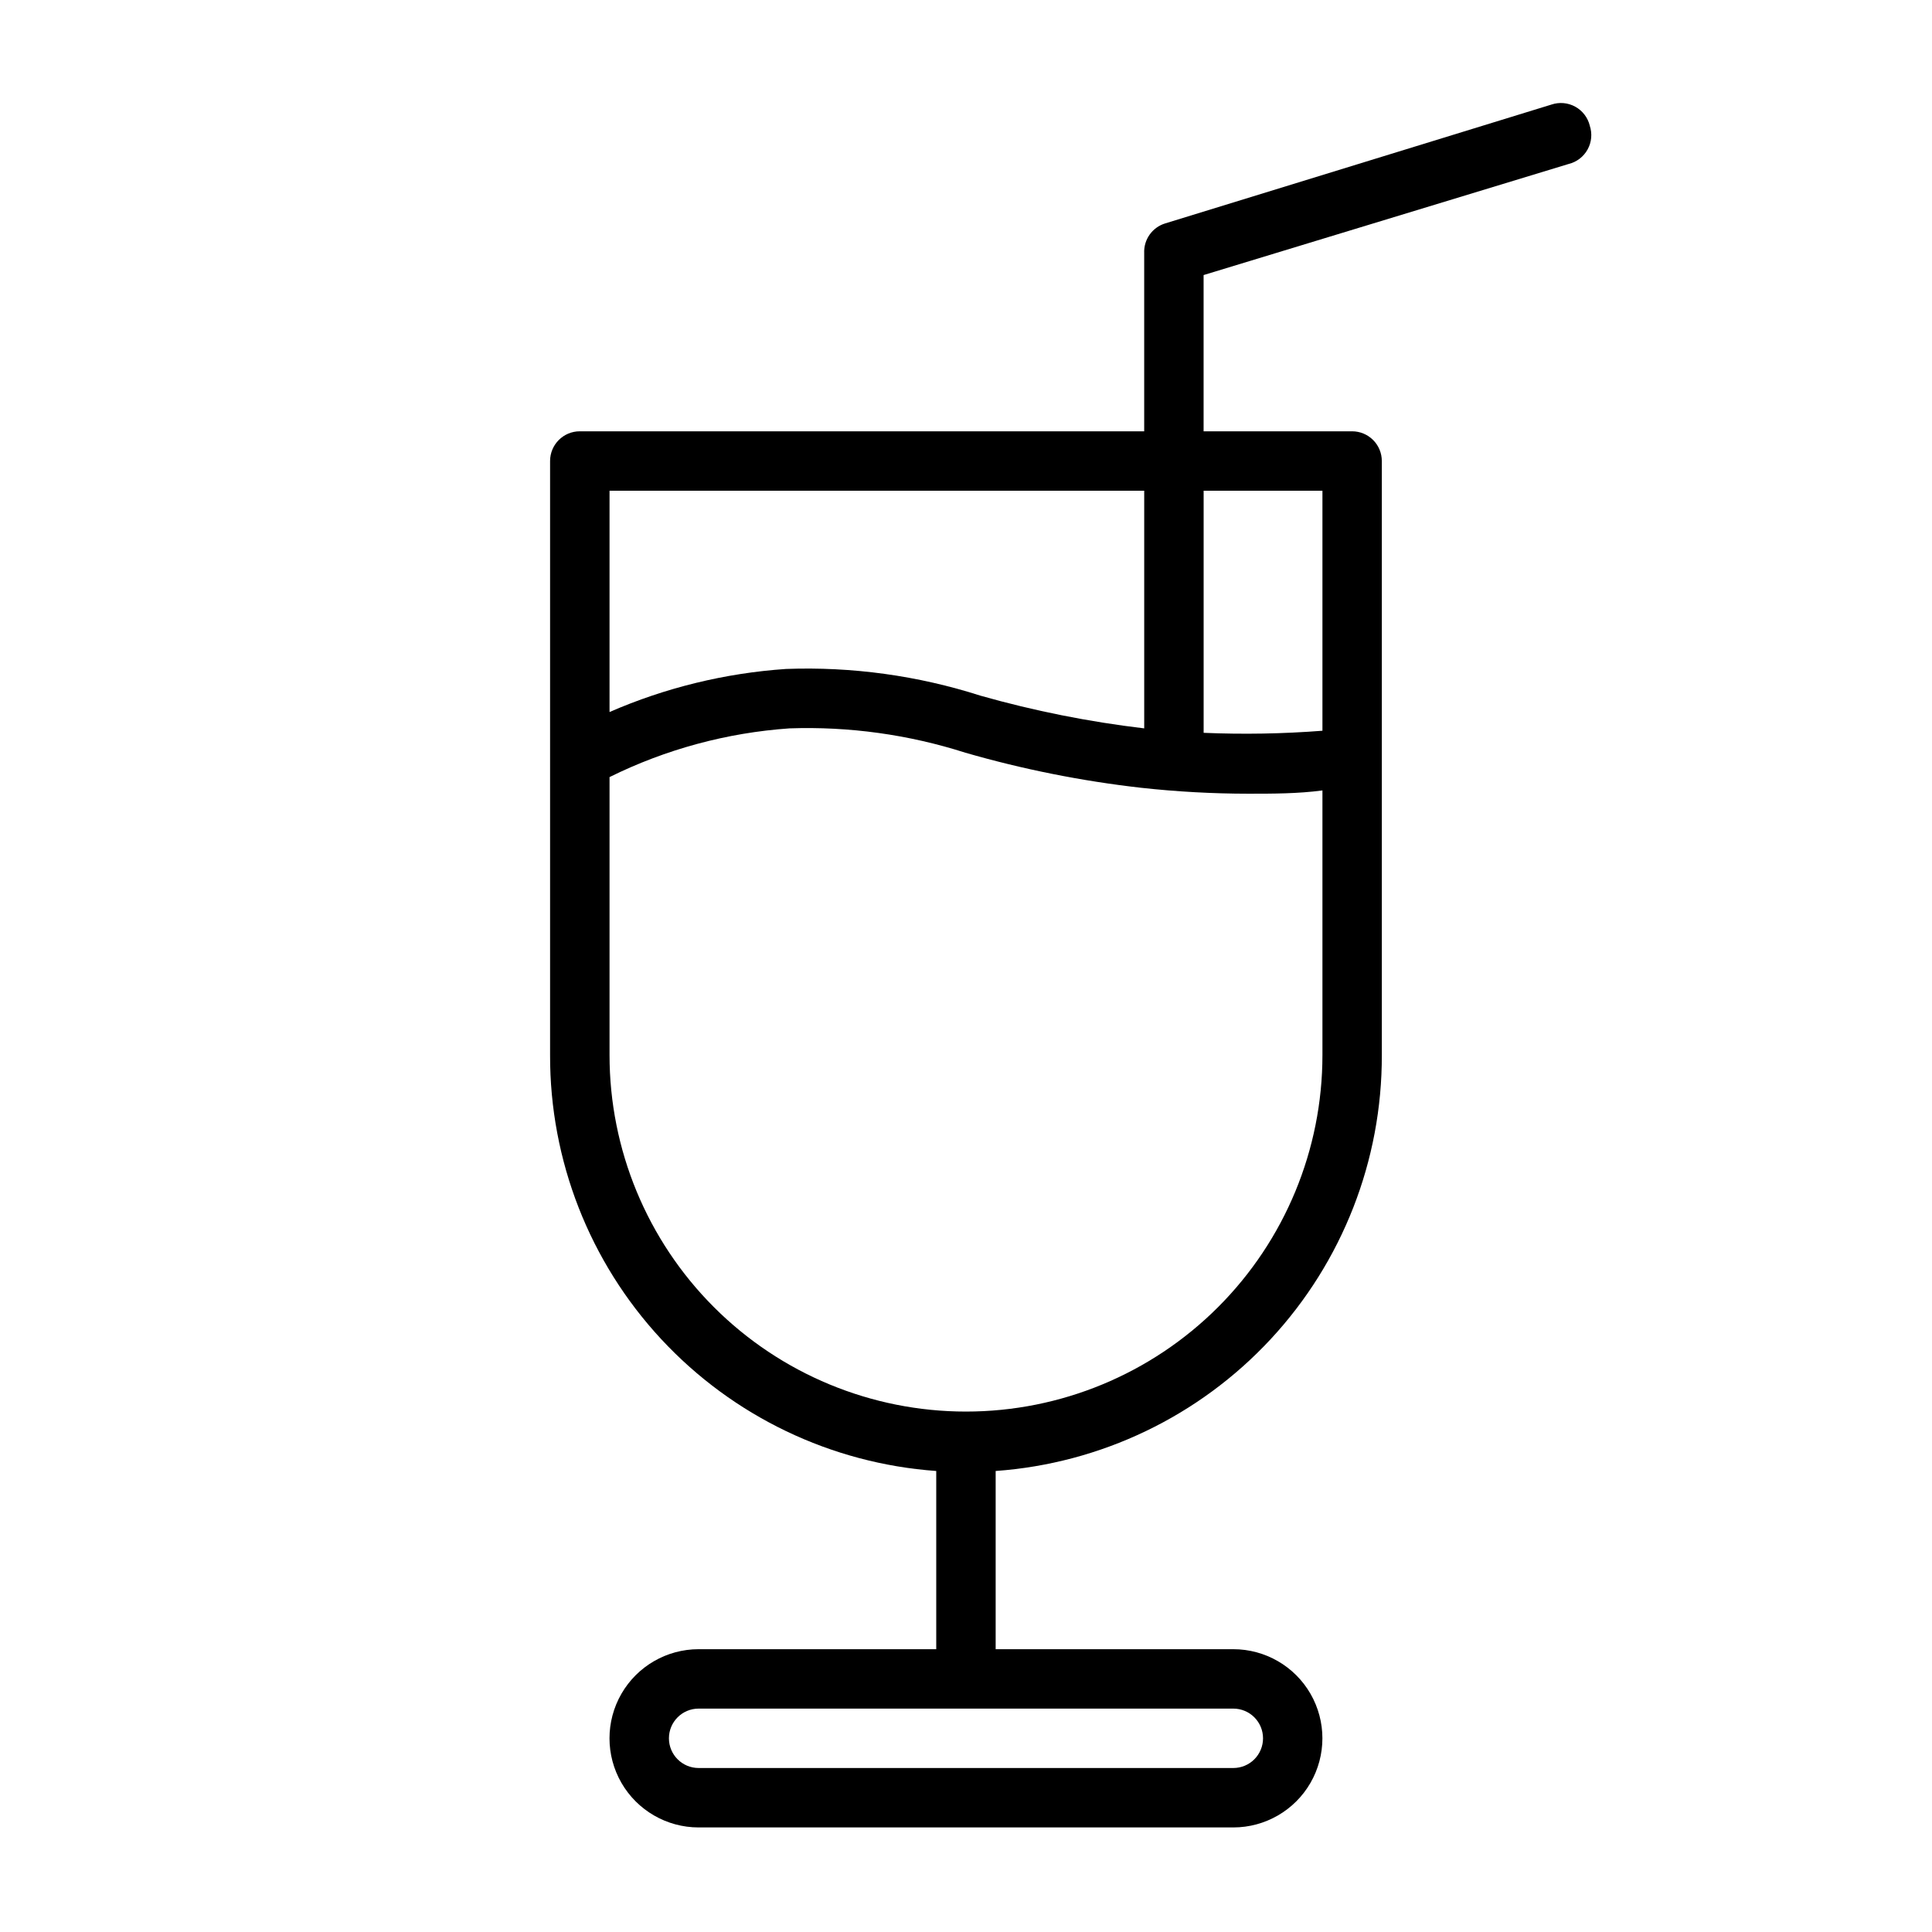 <?xml version="1.0" encoding="UTF-8"?>
<!-- Uploaded to: SVG Repo, www.svgrepo.com, Generator: SVG Repo Mixer Tools -->
<svg fill="#000000" width="800px" height="800px" version="1.1" viewBox="144 144 512 512" xmlns="http://www.w3.org/2000/svg">
 <path d="m565.31 177.3c-0.527-2.141-1.922-3.965-3.852-5.027-1.93-1.062-4.219-1.266-6.305-0.562l-102.34 31.488c-3.441 1.039-5.742 4.277-5.59 7.871v47.23h-149.57c-4.348 0-7.875 3.527-7.875 7.875v157.44c-0.07 27.918 10.453 54.816 29.449 75.273 18.996 20.457 45.043 32.941 72.887 34.938v47.23h-62.977c-8.434 0-16.23 4.5-20.449 11.809-4.219 7.309-4.219 16.309 0 23.617 4.219 7.305 12.016 11.809 20.449 11.809h141.7c8.438 0 16.234-4.504 20.453-11.809 4.215-7.309 4.215-16.309 0-23.617-4.219-7.309-12.016-11.809-20.453-11.809h-62.977v-47.23c27.844-1.996 53.895-14.48 72.887-34.938 18.996-20.457 29.52-47.355 29.449-75.273v-157.44c0-2.09-0.828-4.09-2.305-5.566-1.477-1.477-3.481-2.309-5.566-2.309h-39.359v-41.406l96.746-29.441c2.141-0.523 3.961-1.918 5.023-3.852 1.062-1.93 1.266-4.215 0.566-6.301zm-86.594 427.37c0 2.086-0.828 4.09-2.305 5.566-1.477 1.477-3.481 2.305-5.566 2.305h-141.7c-4.348 0-7.871-3.523-7.871-7.871s3.523-7.871 7.871-7.871h141.7c2.086 0 4.09 0.828 5.566 2.305 1.477 1.477 2.305 3.477 2.305 5.566zm-31.488-330.62v62.977c-14.664-1.738-29.168-4.633-43.375-8.66-16.645-5.336-34.094-7.731-51.562-7.086-16.125 1.102-31.941 4.961-46.758 11.414v-58.645zm-47.23 244.03c-25.055 0-49.082-9.953-66.797-27.668s-27.668-41.742-27.668-66.797v-73.68c14.906-7.375 31.113-11.758 47.703-12.91 15.789-0.543 31.555 1.641 46.602 6.453 15.223 4.394 30.785 7.5 46.523 9.289 9.438 1.039 18.926 1.562 28.418 1.574 6.535 0 13.145 0 19.68-0.867v70.141c0 25.055-9.949 49.082-27.668 66.797-17.715 17.715-41.742 27.668-66.793 27.668zm94.461-244.03v63.605c-10.473 0.812-20.988 0.996-31.484 0.551v-64.156z"/>
</svg>
